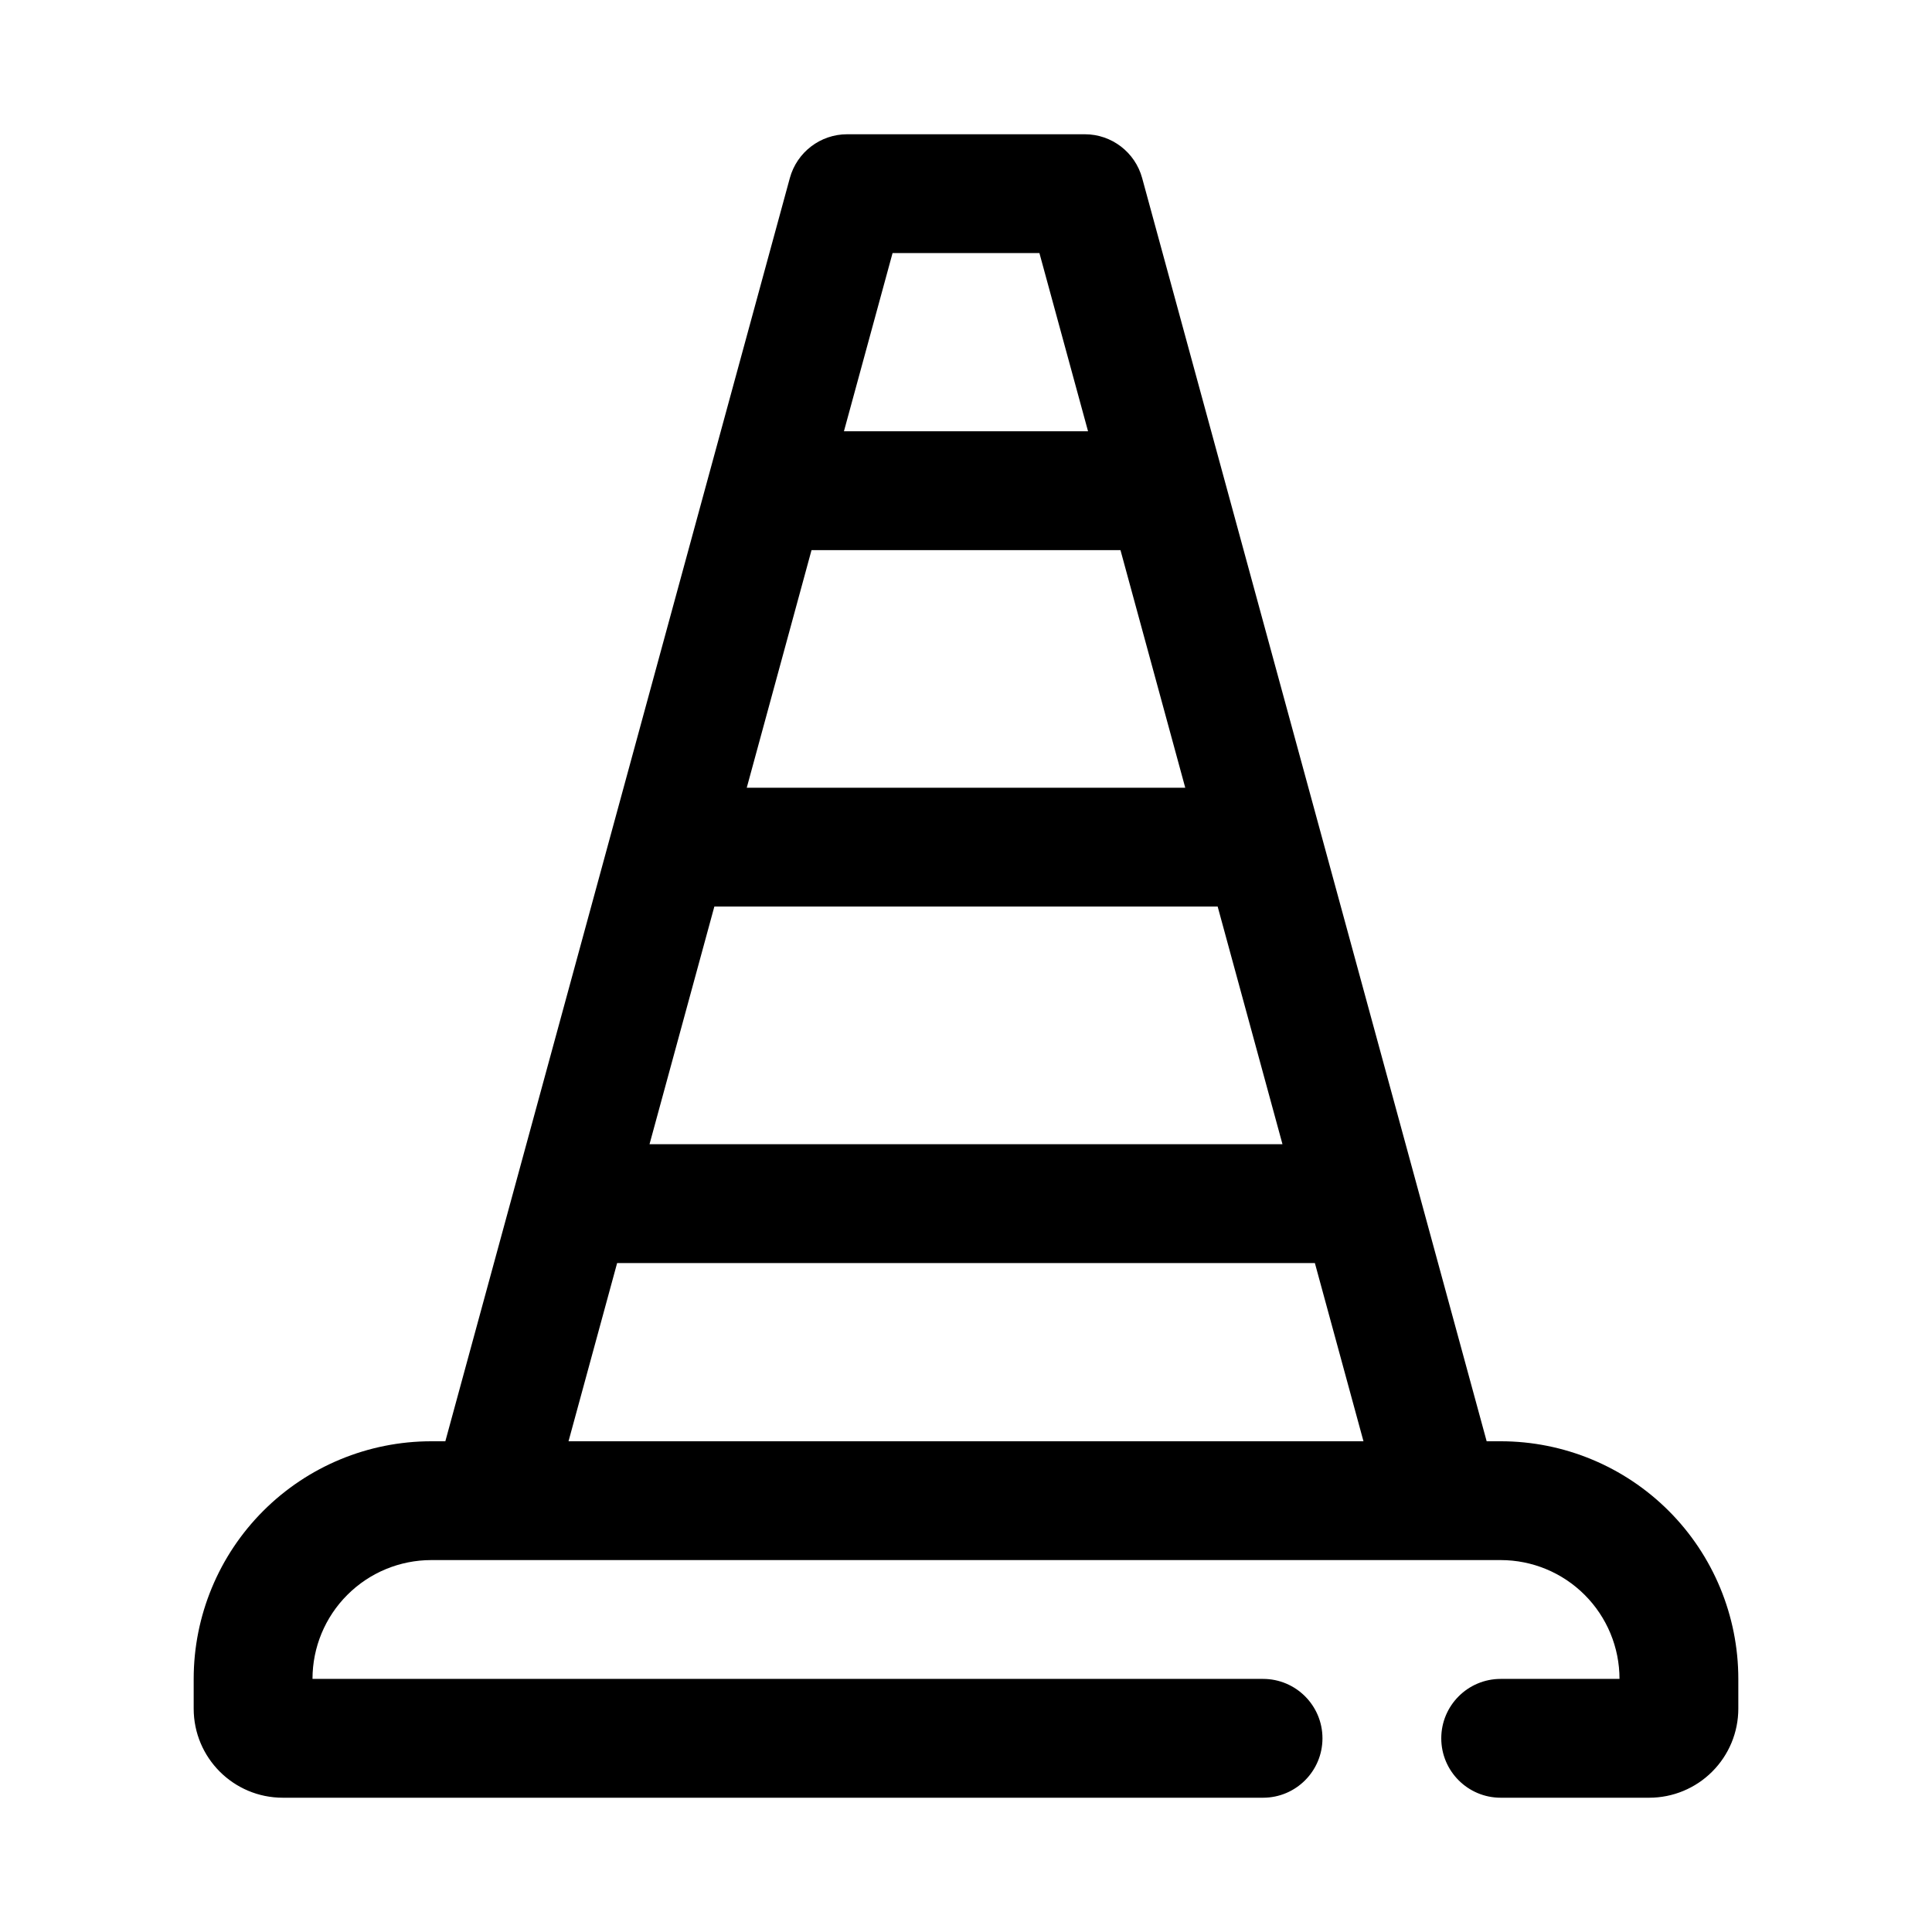 <?xml version="1.0" encoding="UTF-8"?>
<!-- Uploaded to: ICON Repo, www.svgrepo.com, Generator: ICON Repo Mixer Tools -->
<svg fill="#000000" width="800px" height="800px" version="1.1" viewBox="144 144 512 512" xmlns="http://www.w3.org/2000/svg">
 <path d="m262.02 525.95 91.297-334.77c1.875-6.848 8.094-11.602 15.195-11.602h62.977c7.098 0 13.316 4.754 15.191 11.602l91.301 334.77h3.715c16.703 0 32.723 6.637 44.531 18.445 11.809 11.809 18.445 27.828 18.445 44.531v7.875c0 6.266-2.488 12.27-6.922 16.695-4.422 4.43-10.43 6.918-16.695 6.918h-39.359c-8.691 0-15.746-7.051-15.746-15.742s7.055-15.746 15.746-15.746h31.488c0-8.352-3.316-16.355-9.227-22.262-5.902-5.91-13.91-9.227-22.262-9.227h-283.39c-8.352 0-16.355 3.316-22.262 9.227-5.91 5.906-9.227 13.91-9.227 22.262h251.91c8.691 0 15.742 7.055 15.742 15.746s-7.051 15.742-15.742 15.742h-259.78c-13.043 0-23.617-10.57-23.617-23.613v-7.875c0-16.703 6.637-32.723 18.445-44.531 11.809-11.809 27.828-18.445 44.531-18.445zm32.645 0h210.67l-12.879-47.23h-184.91zm38.645-141.7-17.18 62.977h167.74l-17.176-62.977zm25.754-94.465-17.168 62.977h116.21l-17.168-62.977zm73.281-31.488-12.887-47.23h-38.918l-12.887 47.23z" fill-rule="evenodd"/>
</svg>